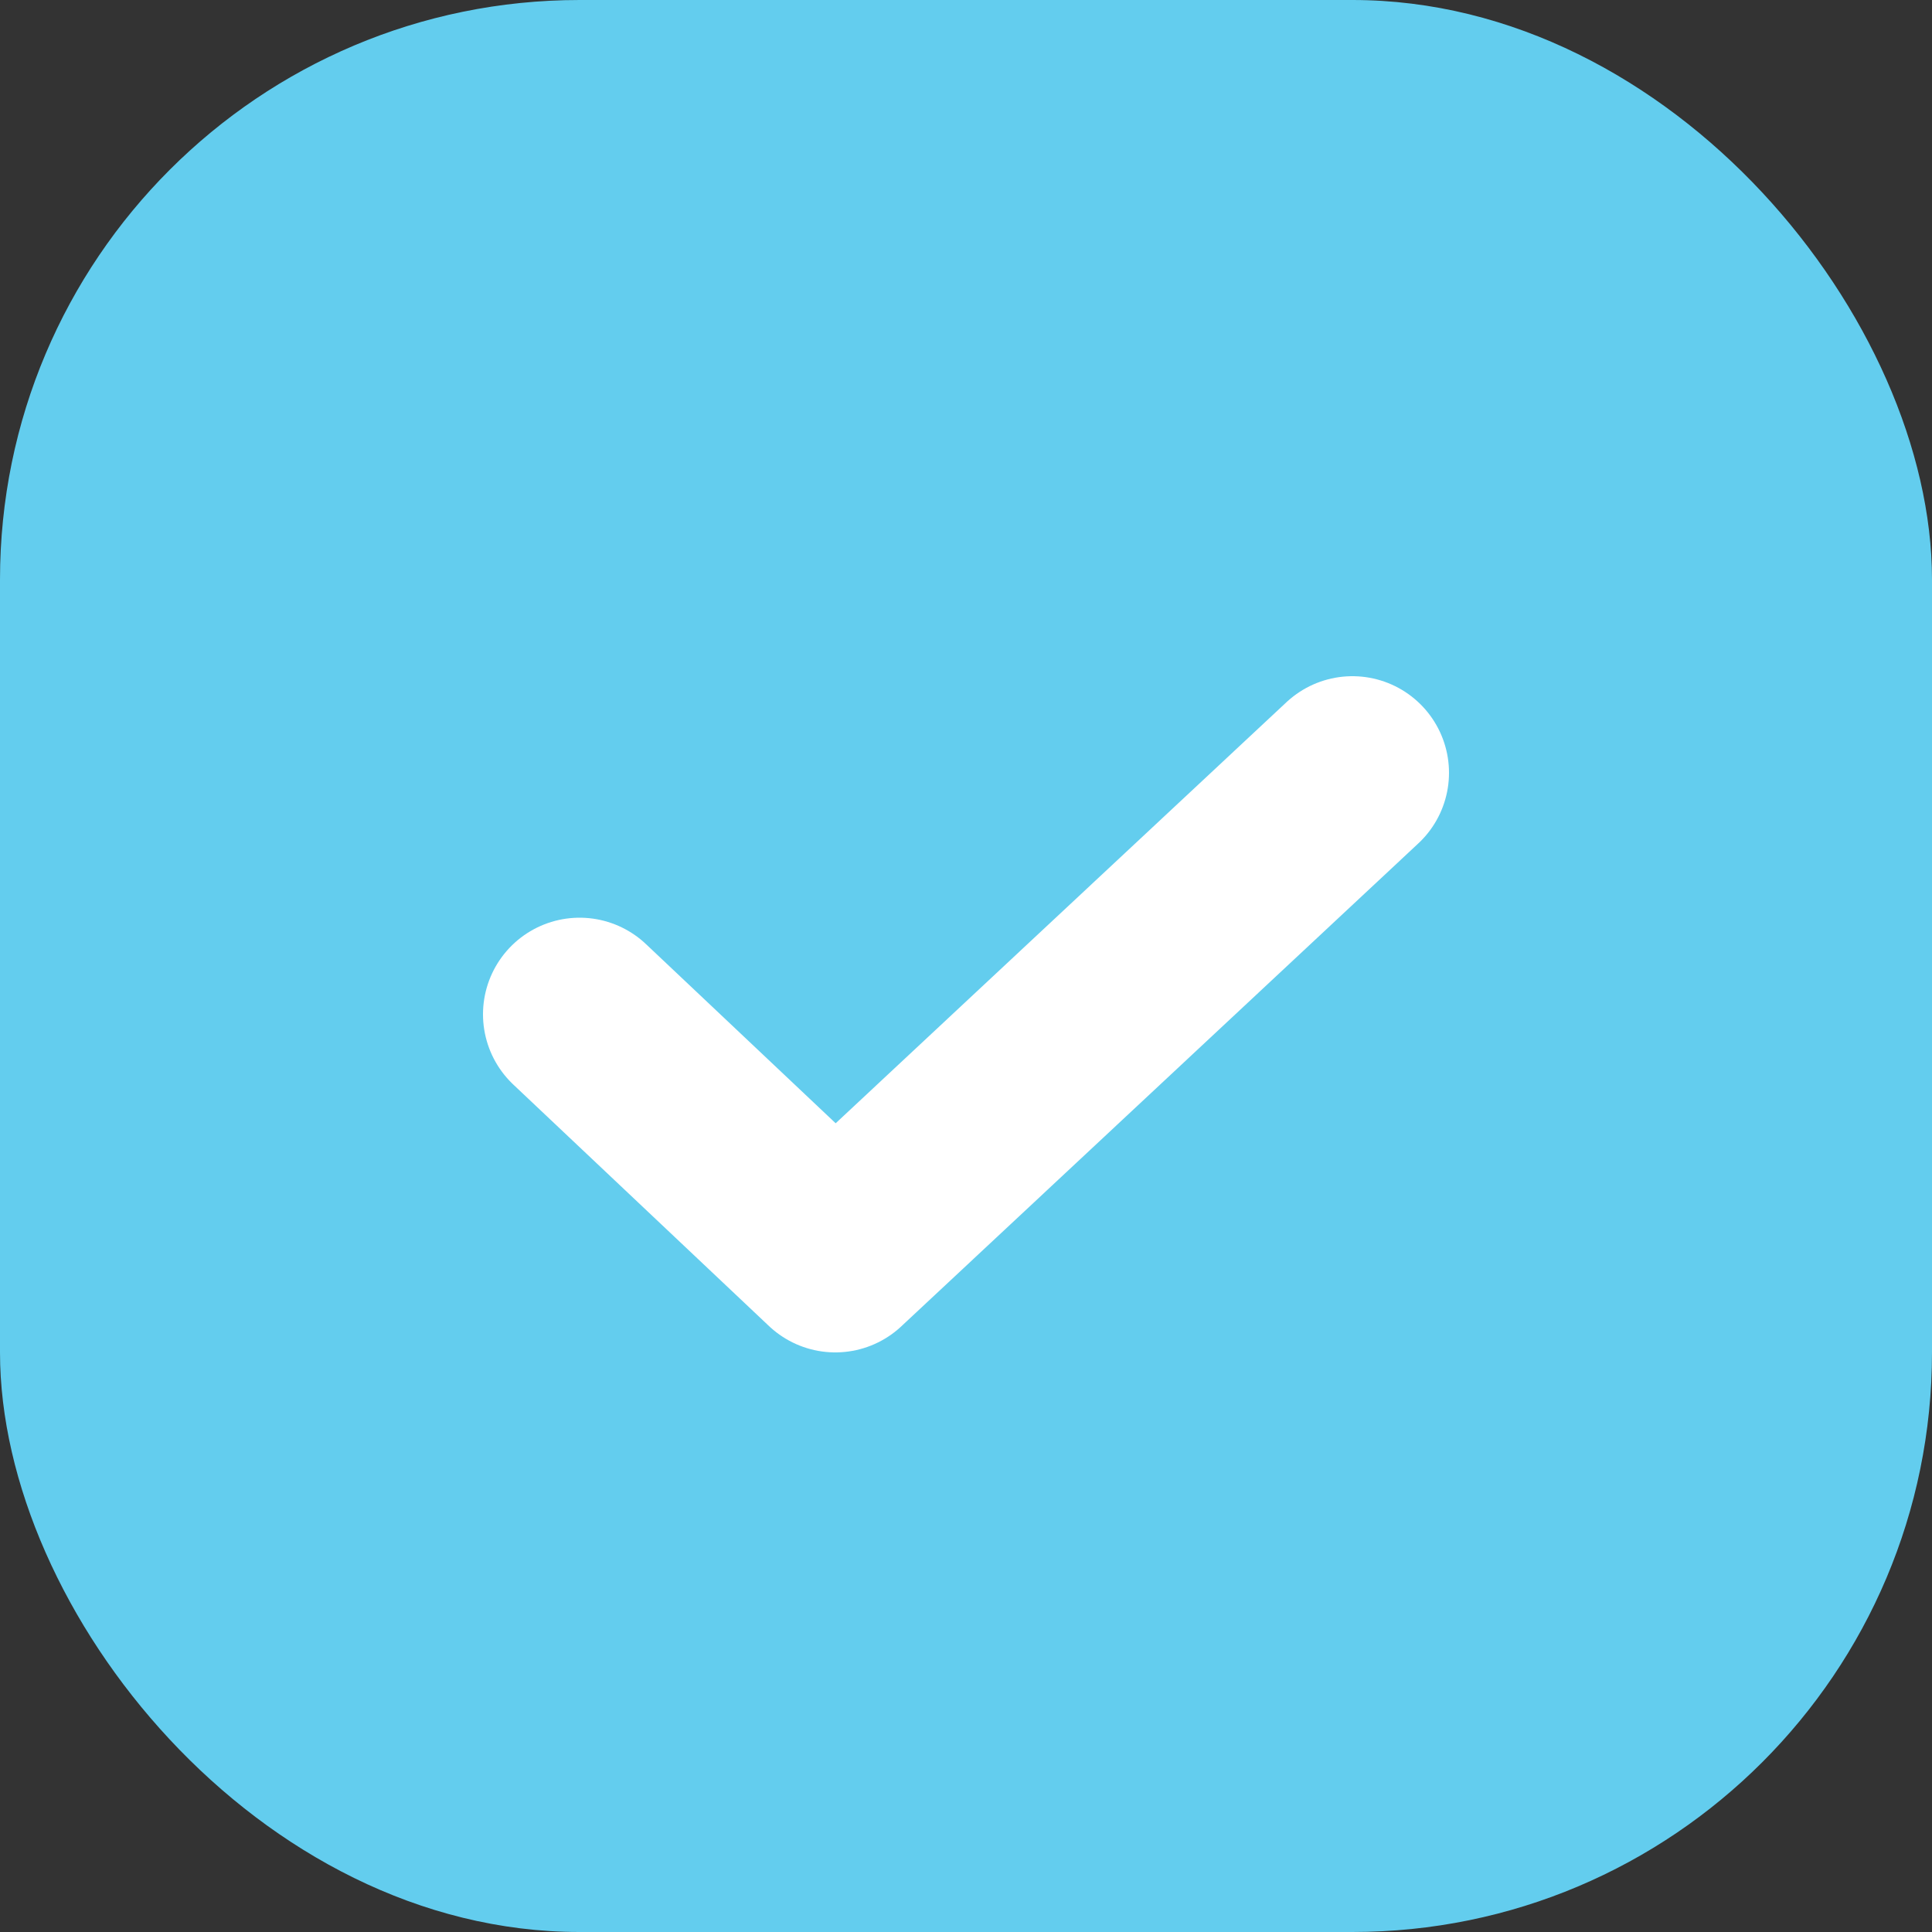 <svg width="20" height="20" viewBox="0 0 20 20" fill="none" xmlns="http://www.w3.org/2000/svg">
<rect x="0" y="0" width="20" height="20" fill="#333333" stroke="none"/>
<rect width="20" height="20" rx="6" fill="#63CDEE"/>
<path d="M6 10.5L8.647 13L14 8" stroke="white" stroke-width="2" stroke-linecap="round" stroke-linejoin="round"/>
</svg>
